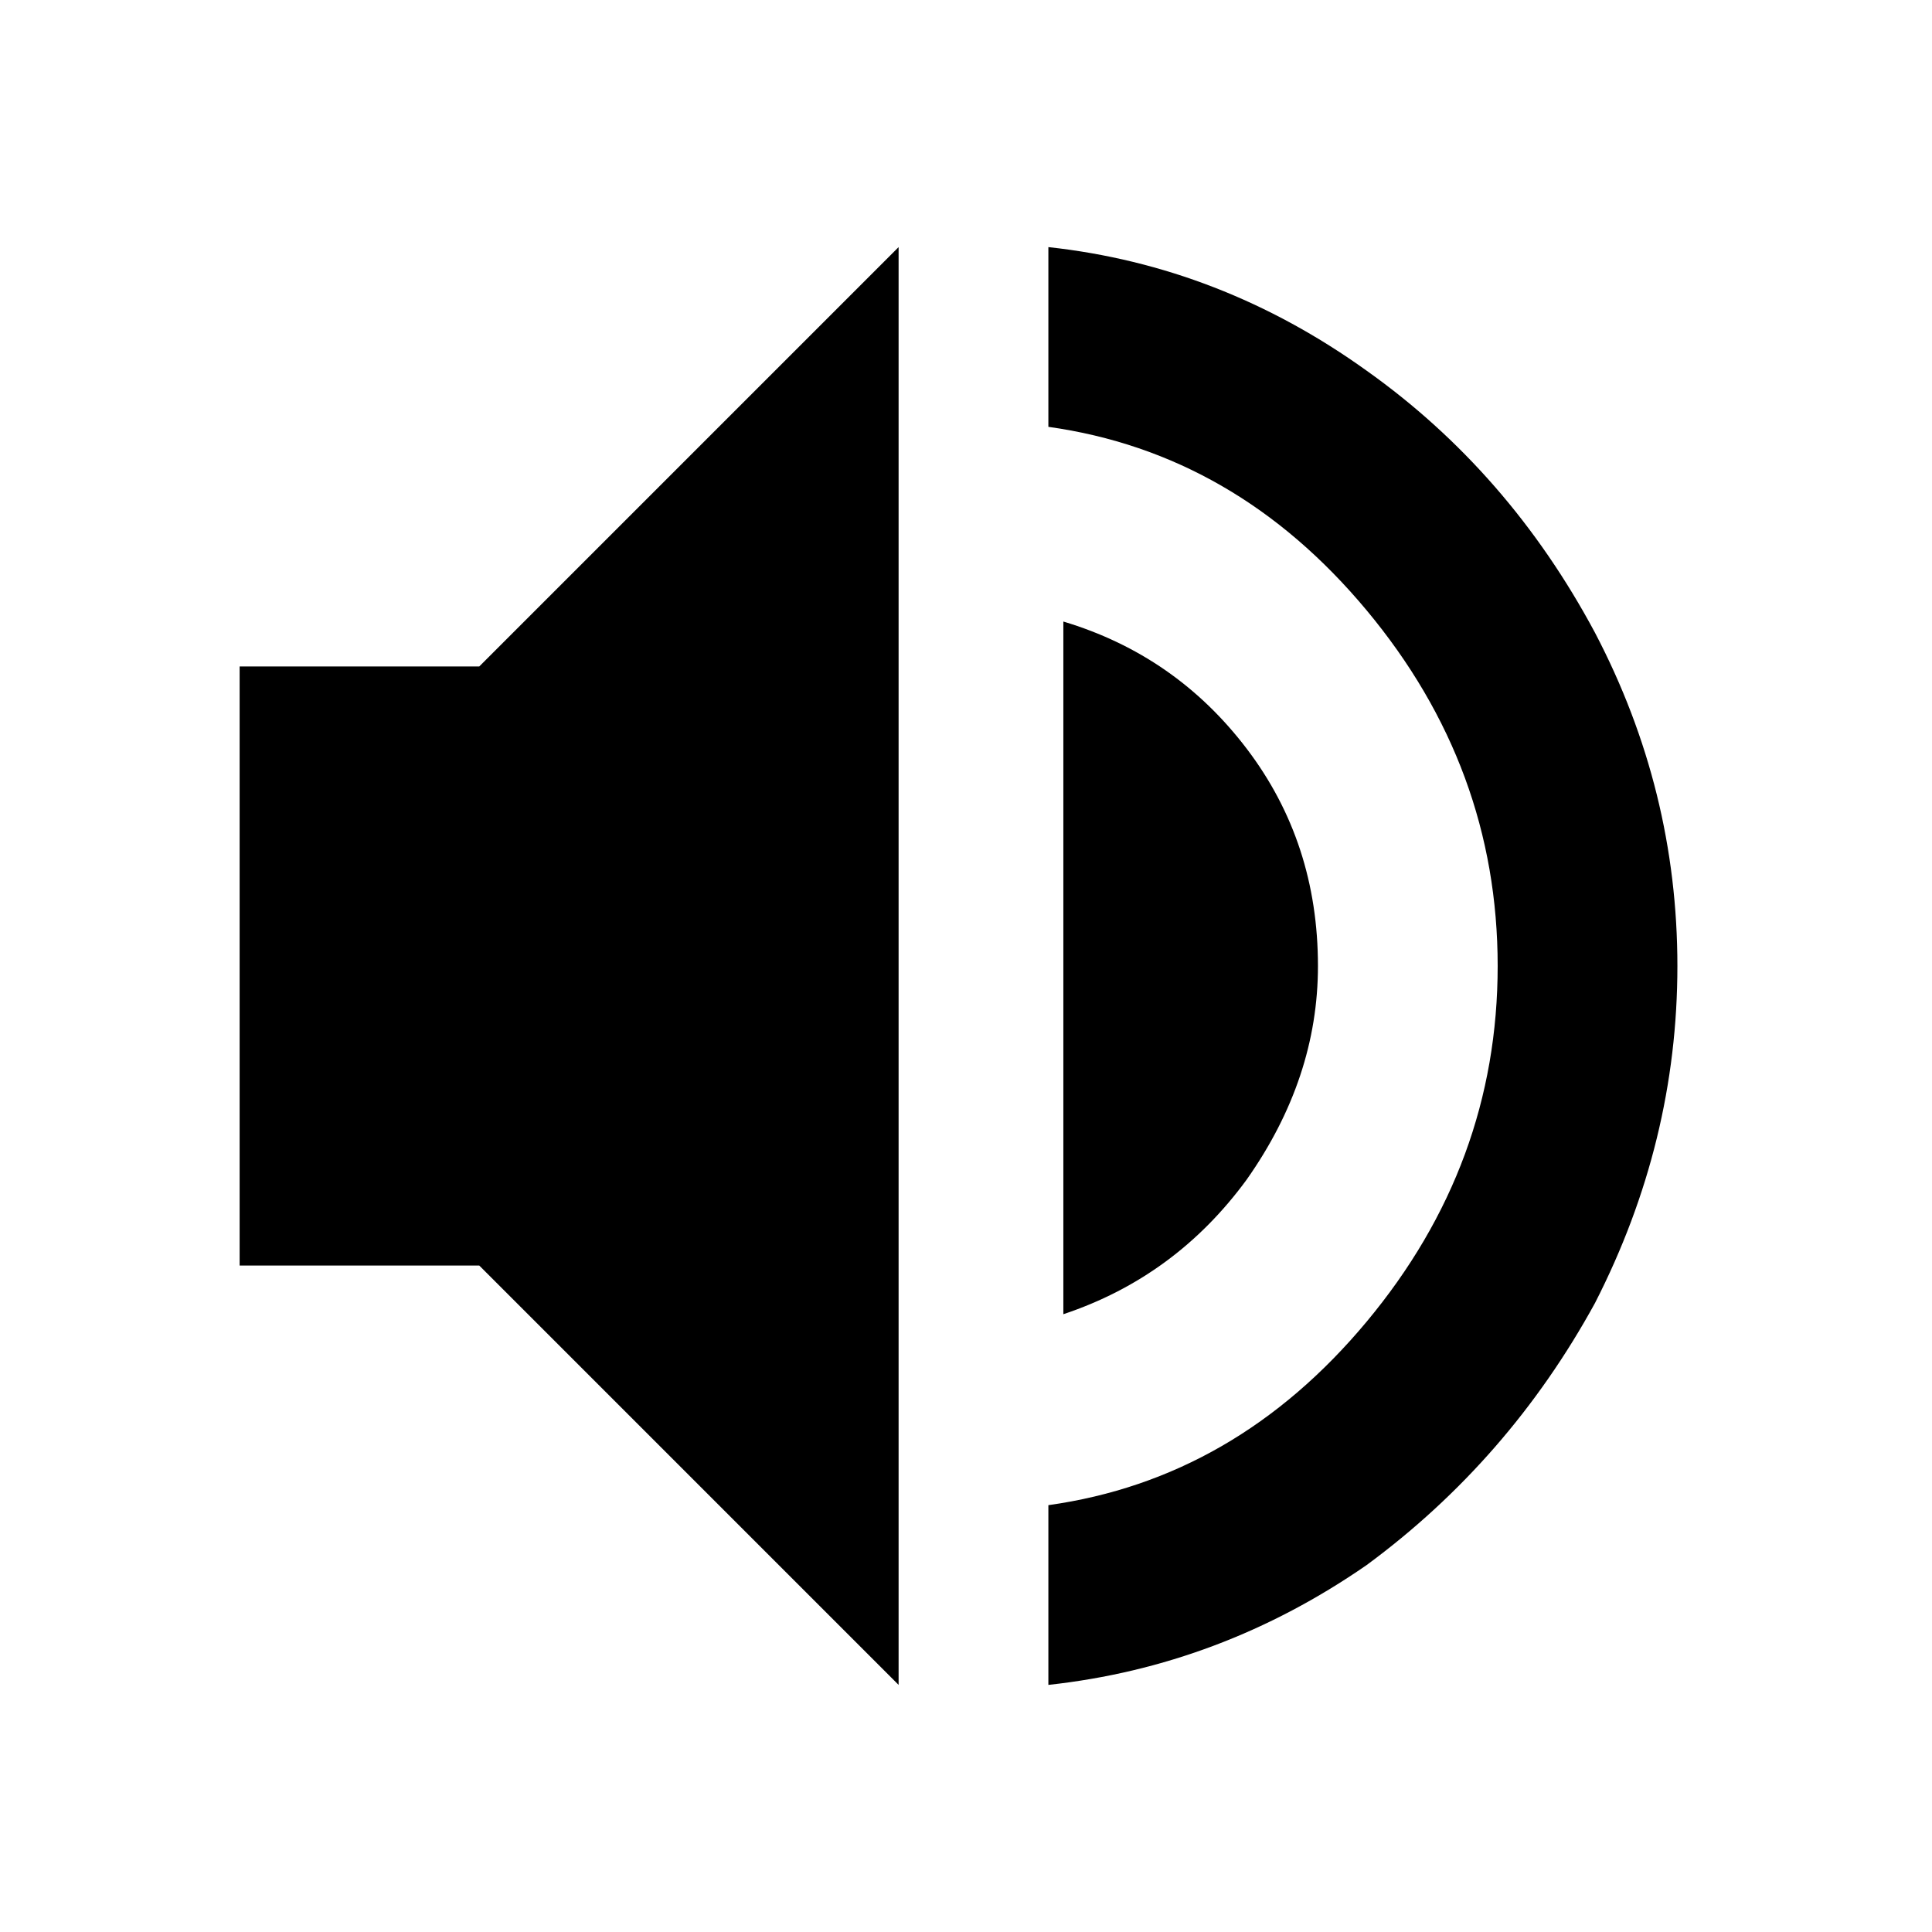 <?xml version="1.0" encoding="utf-8"?><!-- Uploaded to: SVG Repo, www.svgrepo.com, Generator: SVG Repo Mixer Tools -->
<svg fill="#000000" width="800px" height="800px" viewBox="0 -2 516 516" xmlns="http://www.w3.org/2000/svg" ><title>vol-high</title><path d="M64 176L128 176 240 64 240 448 128 336 64 336 64 176ZM280 400Q330 393 365 351 400 309 400 256 400 203 365 161 330 119 280 112L280 64Q326 69 365 97 403 124 426 167 448 209 448 256 448 303 426 346 403 388 365 416 326 443 280 448L280 400ZM284 164Q314 173 333 198 352 223 352 256 352 286 333 313 314 339 284 349L284 164Z" /></svg>